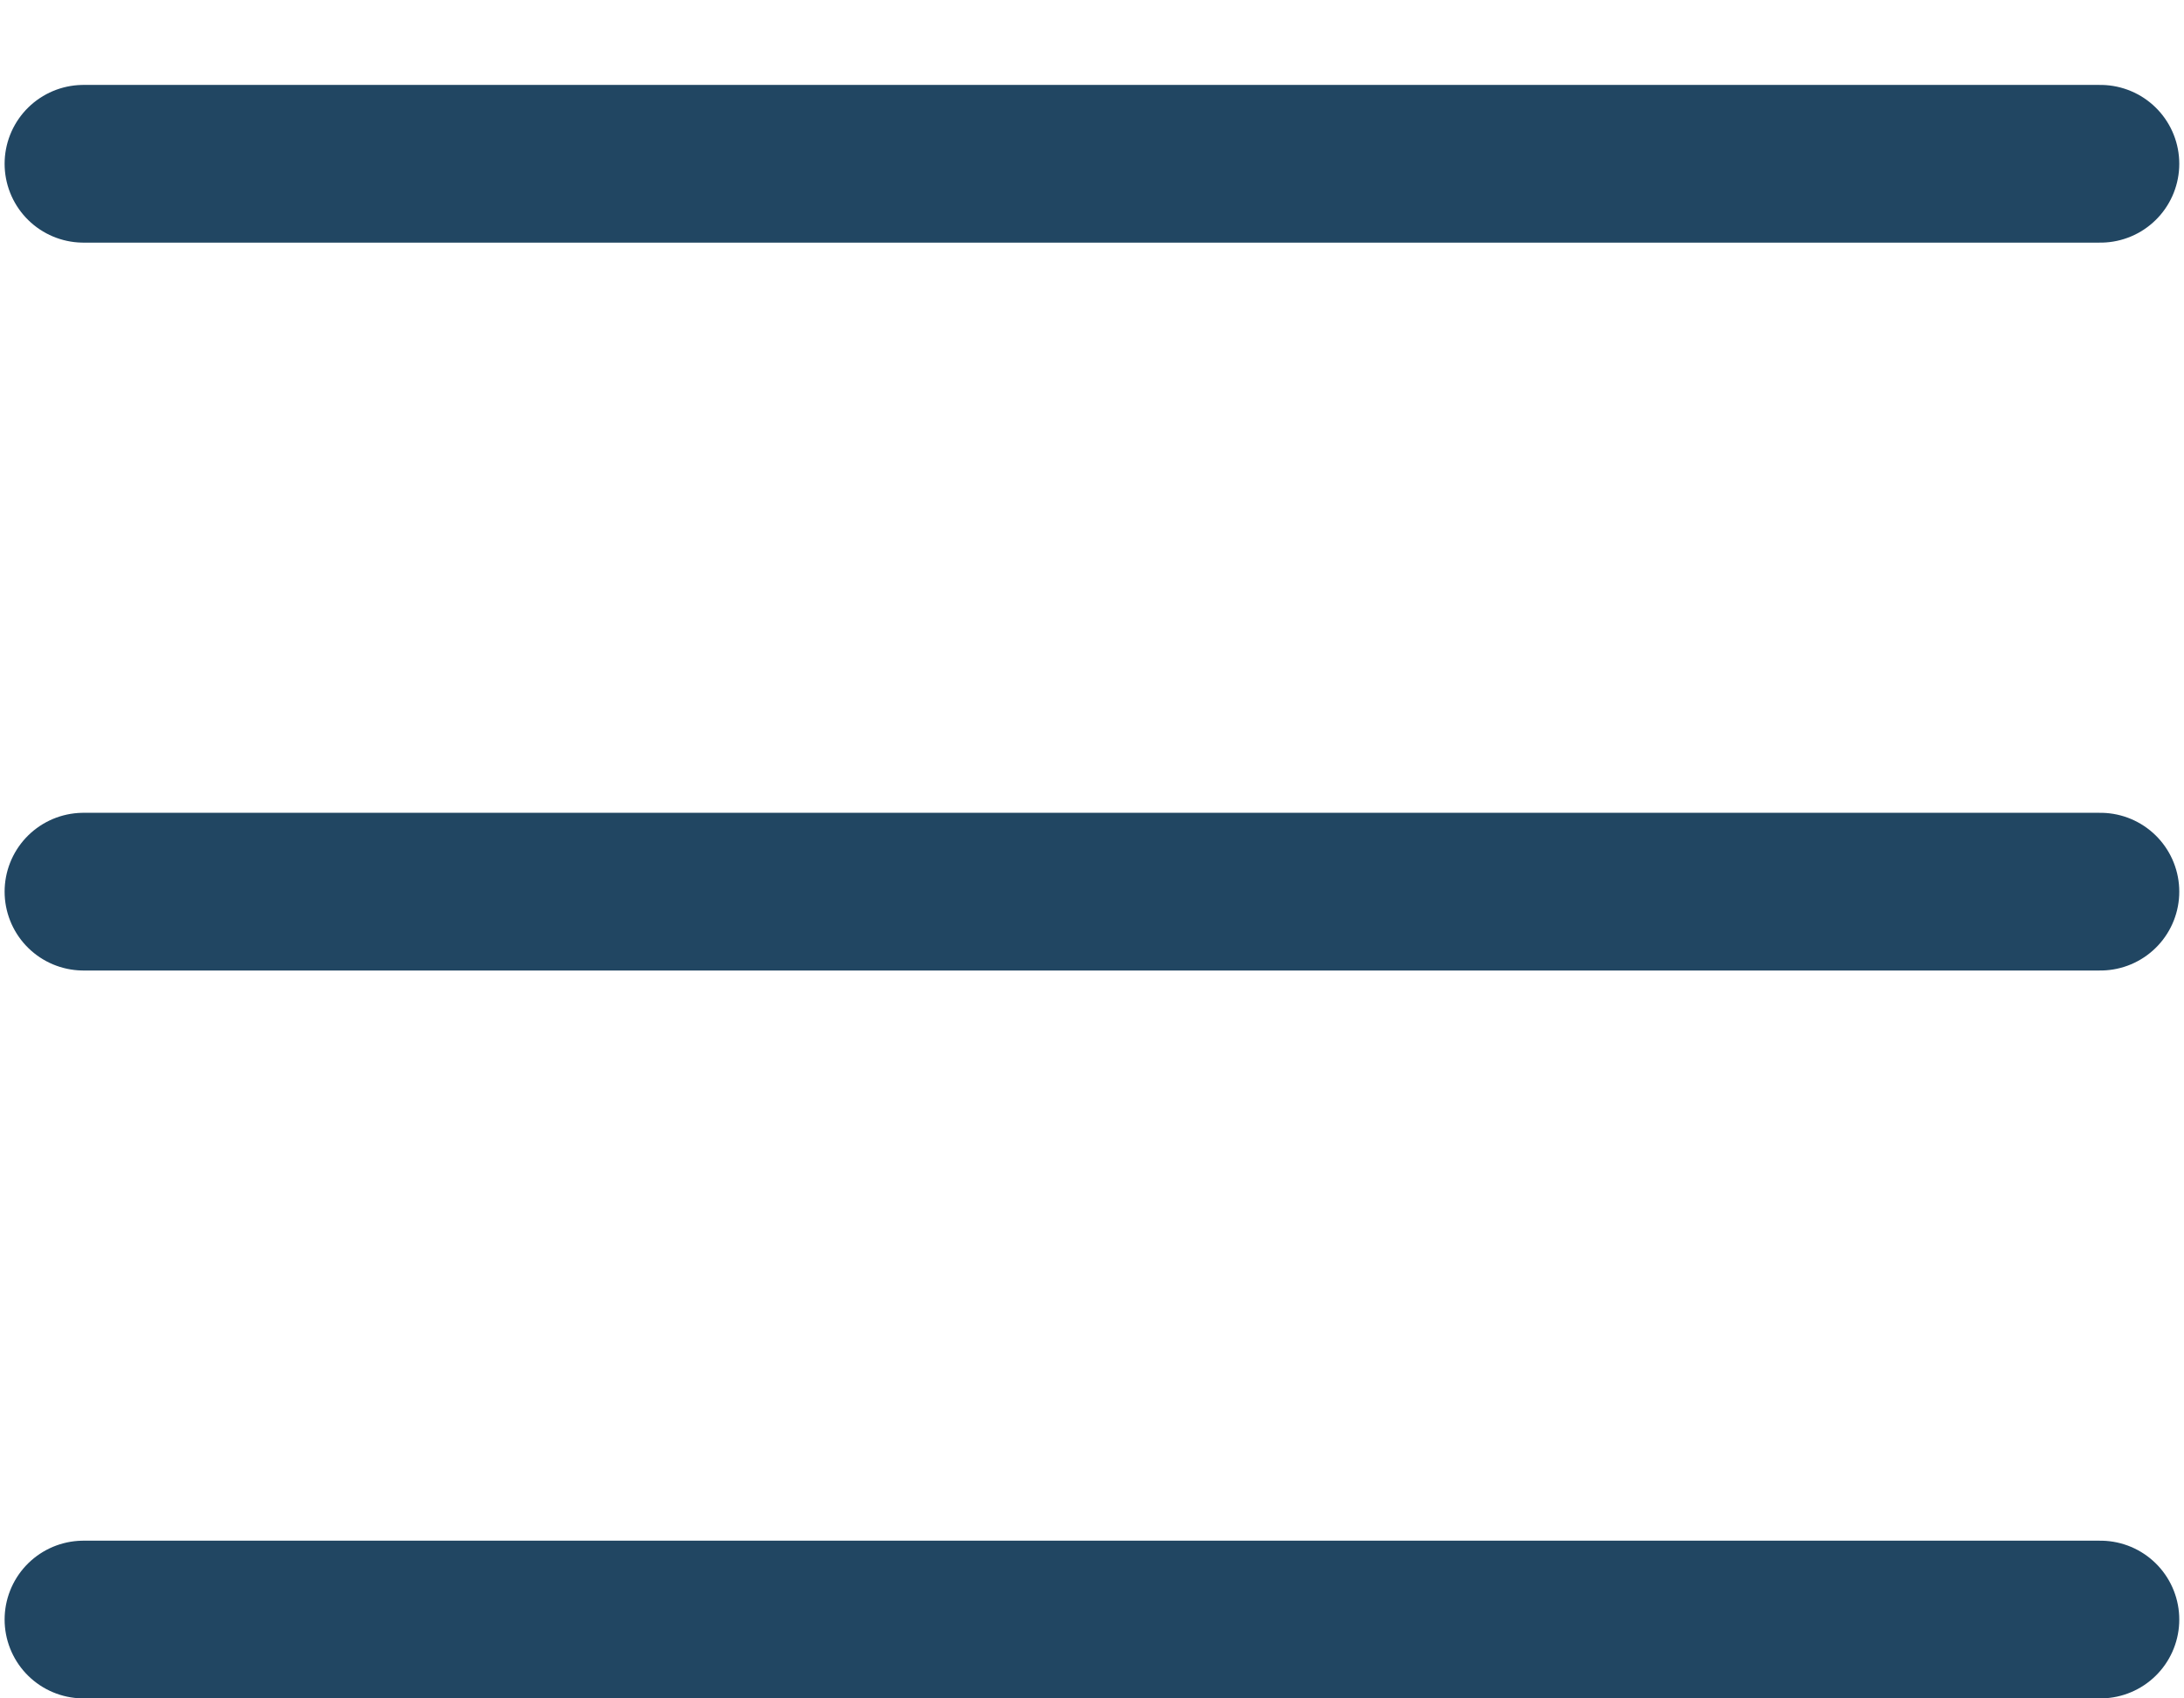 <?xml version="1.0" encoding="UTF-8"?> <svg xmlns="http://www.w3.org/2000/svg" width="18" height="14" viewBox="0 0 18 14" fill="none"> <path d="M0.688 1.35H17.311" stroke="#214662" stroke-width="1.3" stroke-linecap="round"></path> <path d="M0.688 7.35H17.311" stroke="#214662" stroke-width="1.3" stroke-linecap="round"></path> <path d="M0.688 13.35H17.311" stroke="#214662" stroke-width="1.3" stroke-linecap="round"></path> </svg> 